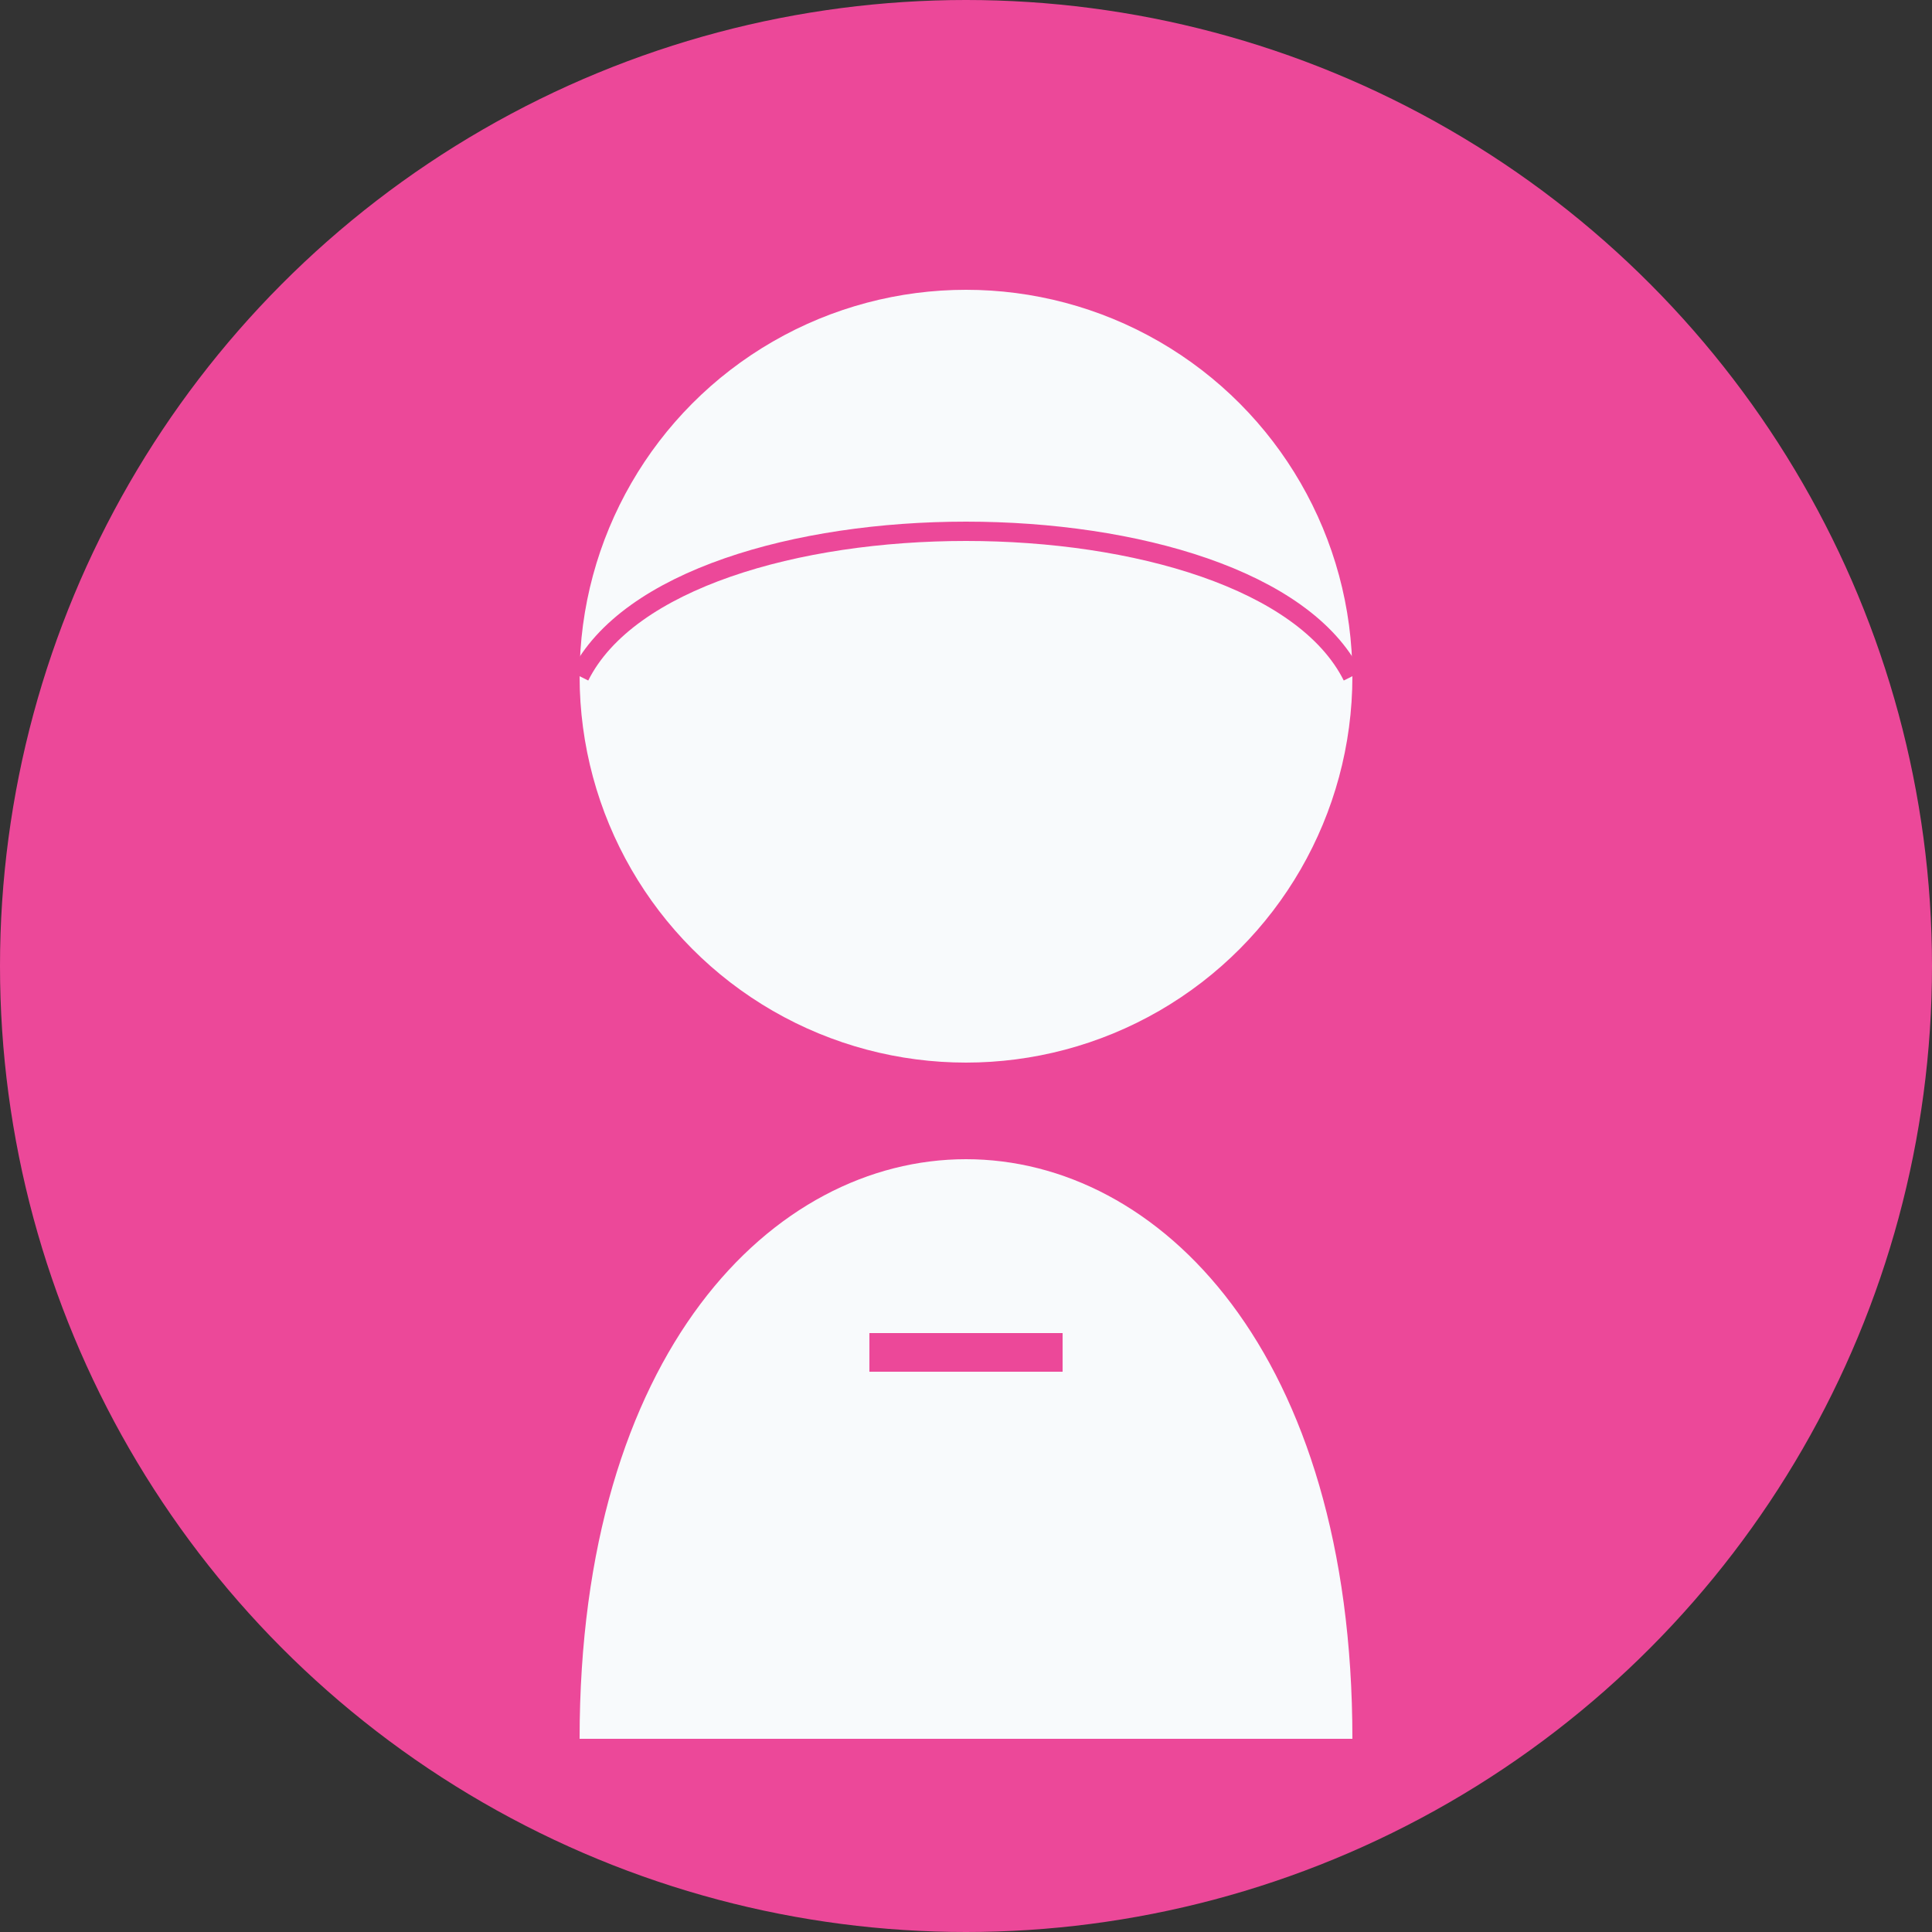 <svg xmlns="http://www.w3.org/2000/svg" viewBox="0 0 100 100" width="100" height="100">
  <rect x="0" y="0" width="100" height="100" fill="#333333" stroke="none"/>
  <!-- Background circle -->
  <circle cx="50" cy="50" r="50" fill="#ec4899" />
  
  <!-- Person silhouette -->
  <circle cx="50" cy="35" r="20" fill="#f8fafc" />
  <path d="M30,90 C30,70 40,60 50,60 C60,60 70,70 70,90" fill="#f8fafc" />
  
  <!-- Female professional look details -->
  <path d="M30,35 C35,25 65,25 70,35" fill="none" stroke="#ec4899" stroke-width="1" /> <!-- longer hair -->
  <path d="M45,70 L55,70" fill="none" stroke="#ec4899" stroke-width="2" /> <!-- necklace hint -->
</svg>
